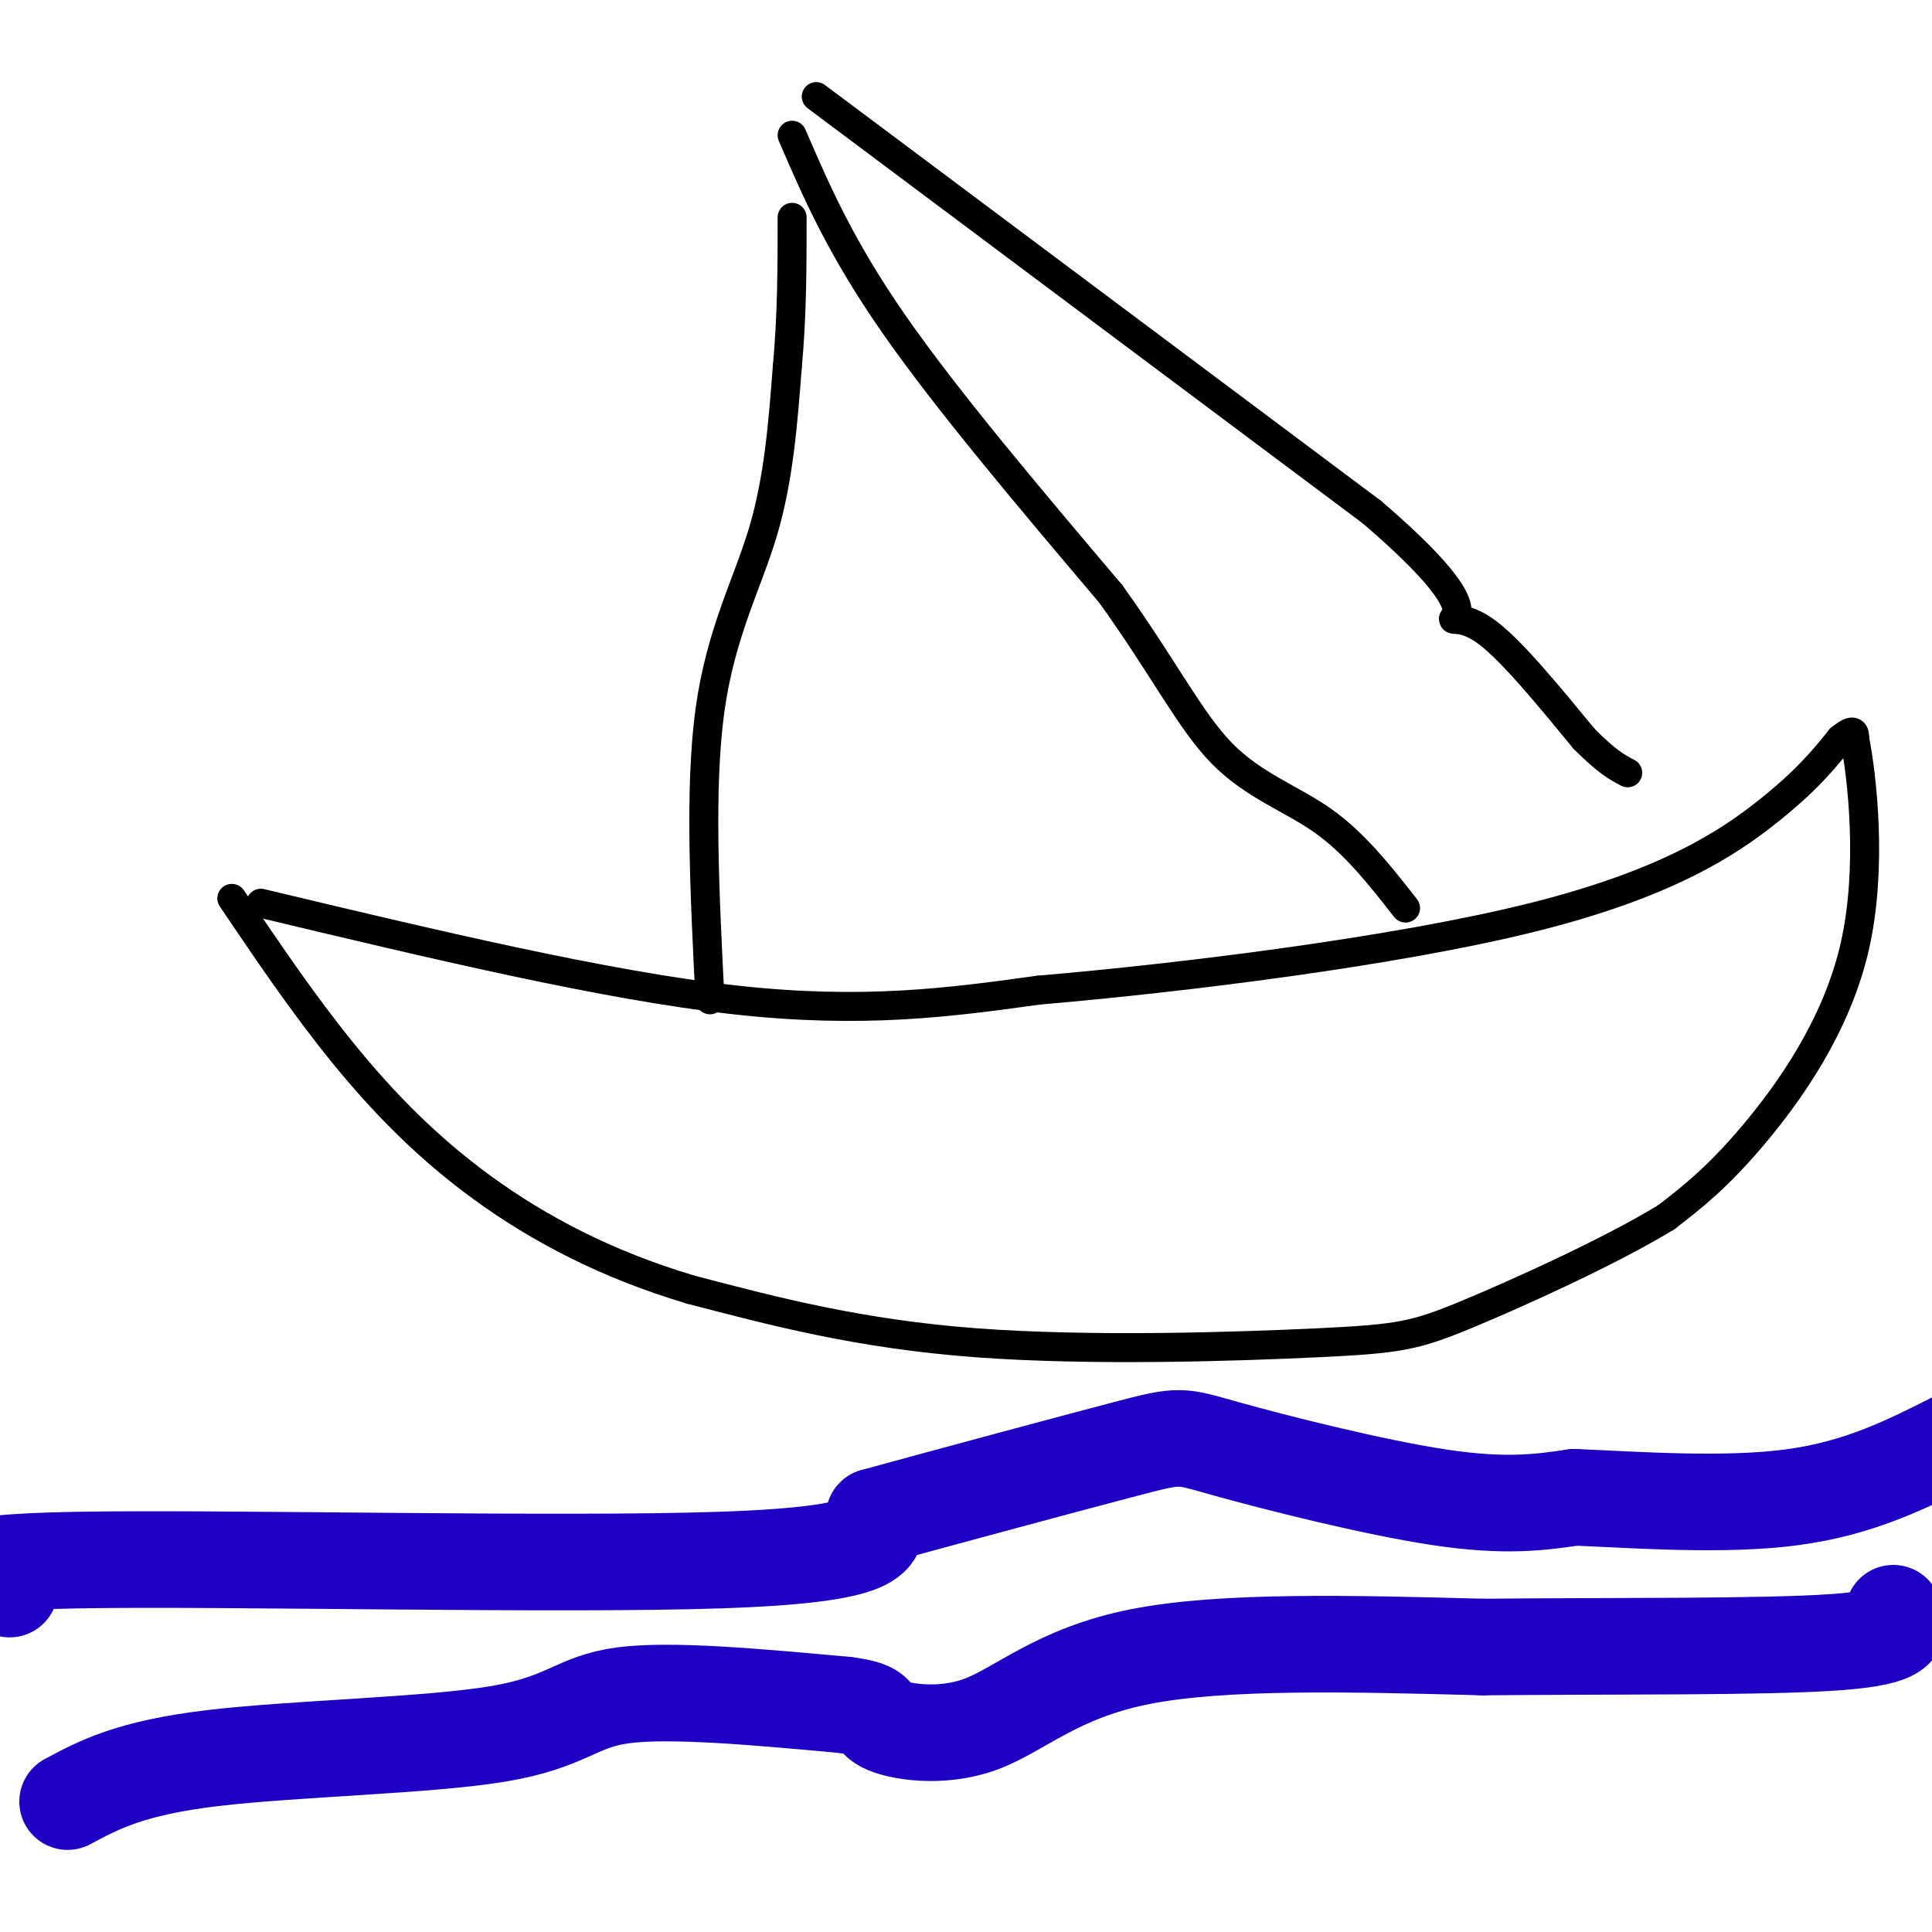 <svg viewBox='0 0 400 400' version='1.1' xmlns='http://www.w3.org/2000/svg' xmlns:xlink='http://www.w3.org/1999/xlink'><g fill='none' stroke='rgb(0,0,0)' stroke-width='6' stroke-linecap='round' stroke-linejoin='round'><path d='M54,187c35.583,8.500 71.167,17.000 98,20c26.833,3.000 44.917,0.500 63,-2'/><path d='M215,205c30.083,-2.571 73.792,-8.000 102,-15c28.208,-7.000 40.917,-15.571 49,-22c8.083,-6.429 11.542,-10.714 15,-15'/><path d='M381,153c3.000,-2.500 3.000,-1.250 3,0'/><path d='M384,153c1.500,7.607 3.750,26.625 0,43c-3.750,16.375 -13.500,30.107 -21,39c-7.500,8.893 -12.750,12.946 -18,17'/><path d='M345,252c-11.136,6.831 -29.974,15.408 -41,20c-11.026,4.592 -14.238,5.198 -31,6c-16.762,0.802 -47.075,1.801 -71,0c-23.925,-1.801 -41.463,-6.400 -59,-11'/><path d='M143,267c-17.405,-5.167 -31.417,-12.583 -43,-21c-11.583,-8.417 -20.738,-17.833 -29,-28c-8.262,-10.167 -15.631,-21.083 -23,-32'/><path d='M147,207c-1.111,-21.978 -2.222,-43.956 0,-60c2.222,-16.044 7.778,-26.156 11,-37c3.222,-10.844 4.111,-22.422 5,-34'/><path d='M163,76c1.000,-10.833 1.000,-20.917 1,-31'/><path d='M164,28c5.000,11.583 10.000,23.167 21,39c11.000,15.833 28.000,35.917 45,56'/><path d='M230,123c11.119,15.512 16.417,26.292 23,33c6.583,6.708 14.452,9.345 21,14c6.548,4.655 11.774,11.327 17,18'/><path d='M169,20c0.000,0.000 115.000,86.000 115,86'/><path d='M284,106c21.464,18.369 17.625,21.292 17,22c-0.625,0.708 1.964,-0.798 7,3c5.036,3.798 12.518,12.899 20,22'/><path d='M328,153c4.833,4.833 6.917,5.917 9,7'/></g>
<g fill='none' stroke='rgb(30,0,196)' stroke-width='20' stroke-linecap='round' stroke-linejoin='round'><path d='M2,329c-8.156,-2.733 -16.311,-5.467 14,-6c30.311,-0.533 99.089,1.133 133,0c33.911,-1.133 32.956,-5.067 32,-9'/><path d='M181,314c16.067,-4.404 40.234,-10.912 52,-14c11.766,-3.088 11.129,-2.754 21,0c9.871,2.754 30.249,7.930 44,10c13.751,2.070 20.876,1.035 28,0'/><path d='M326,310c12.844,0.533 30.956,1.867 45,0c14.044,-1.867 24.022,-6.933 34,-12'/><path d='M14,373c6.506,-3.488 13.012,-6.976 30,-9c16.988,-2.024 44.458,-2.583 59,-5c14.542,-2.417 16.155,-6.690 26,-8c9.845,-1.310 27.923,0.345 46,2'/><path d='M175,353c8.016,0.998 5.056,2.494 8,4c2.944,1.506 11.793,3.021 20,0c8.207,-3.021 15.774,-10.577 33,-14c17.226,-3.423 44.113,-2.711 71,-2'/><path d='M307,341c26.733,-0.267 58.067,0.067 73,-1c14.933,-1.067 13.467,-3.533 12,-6'/></g>
</svg>